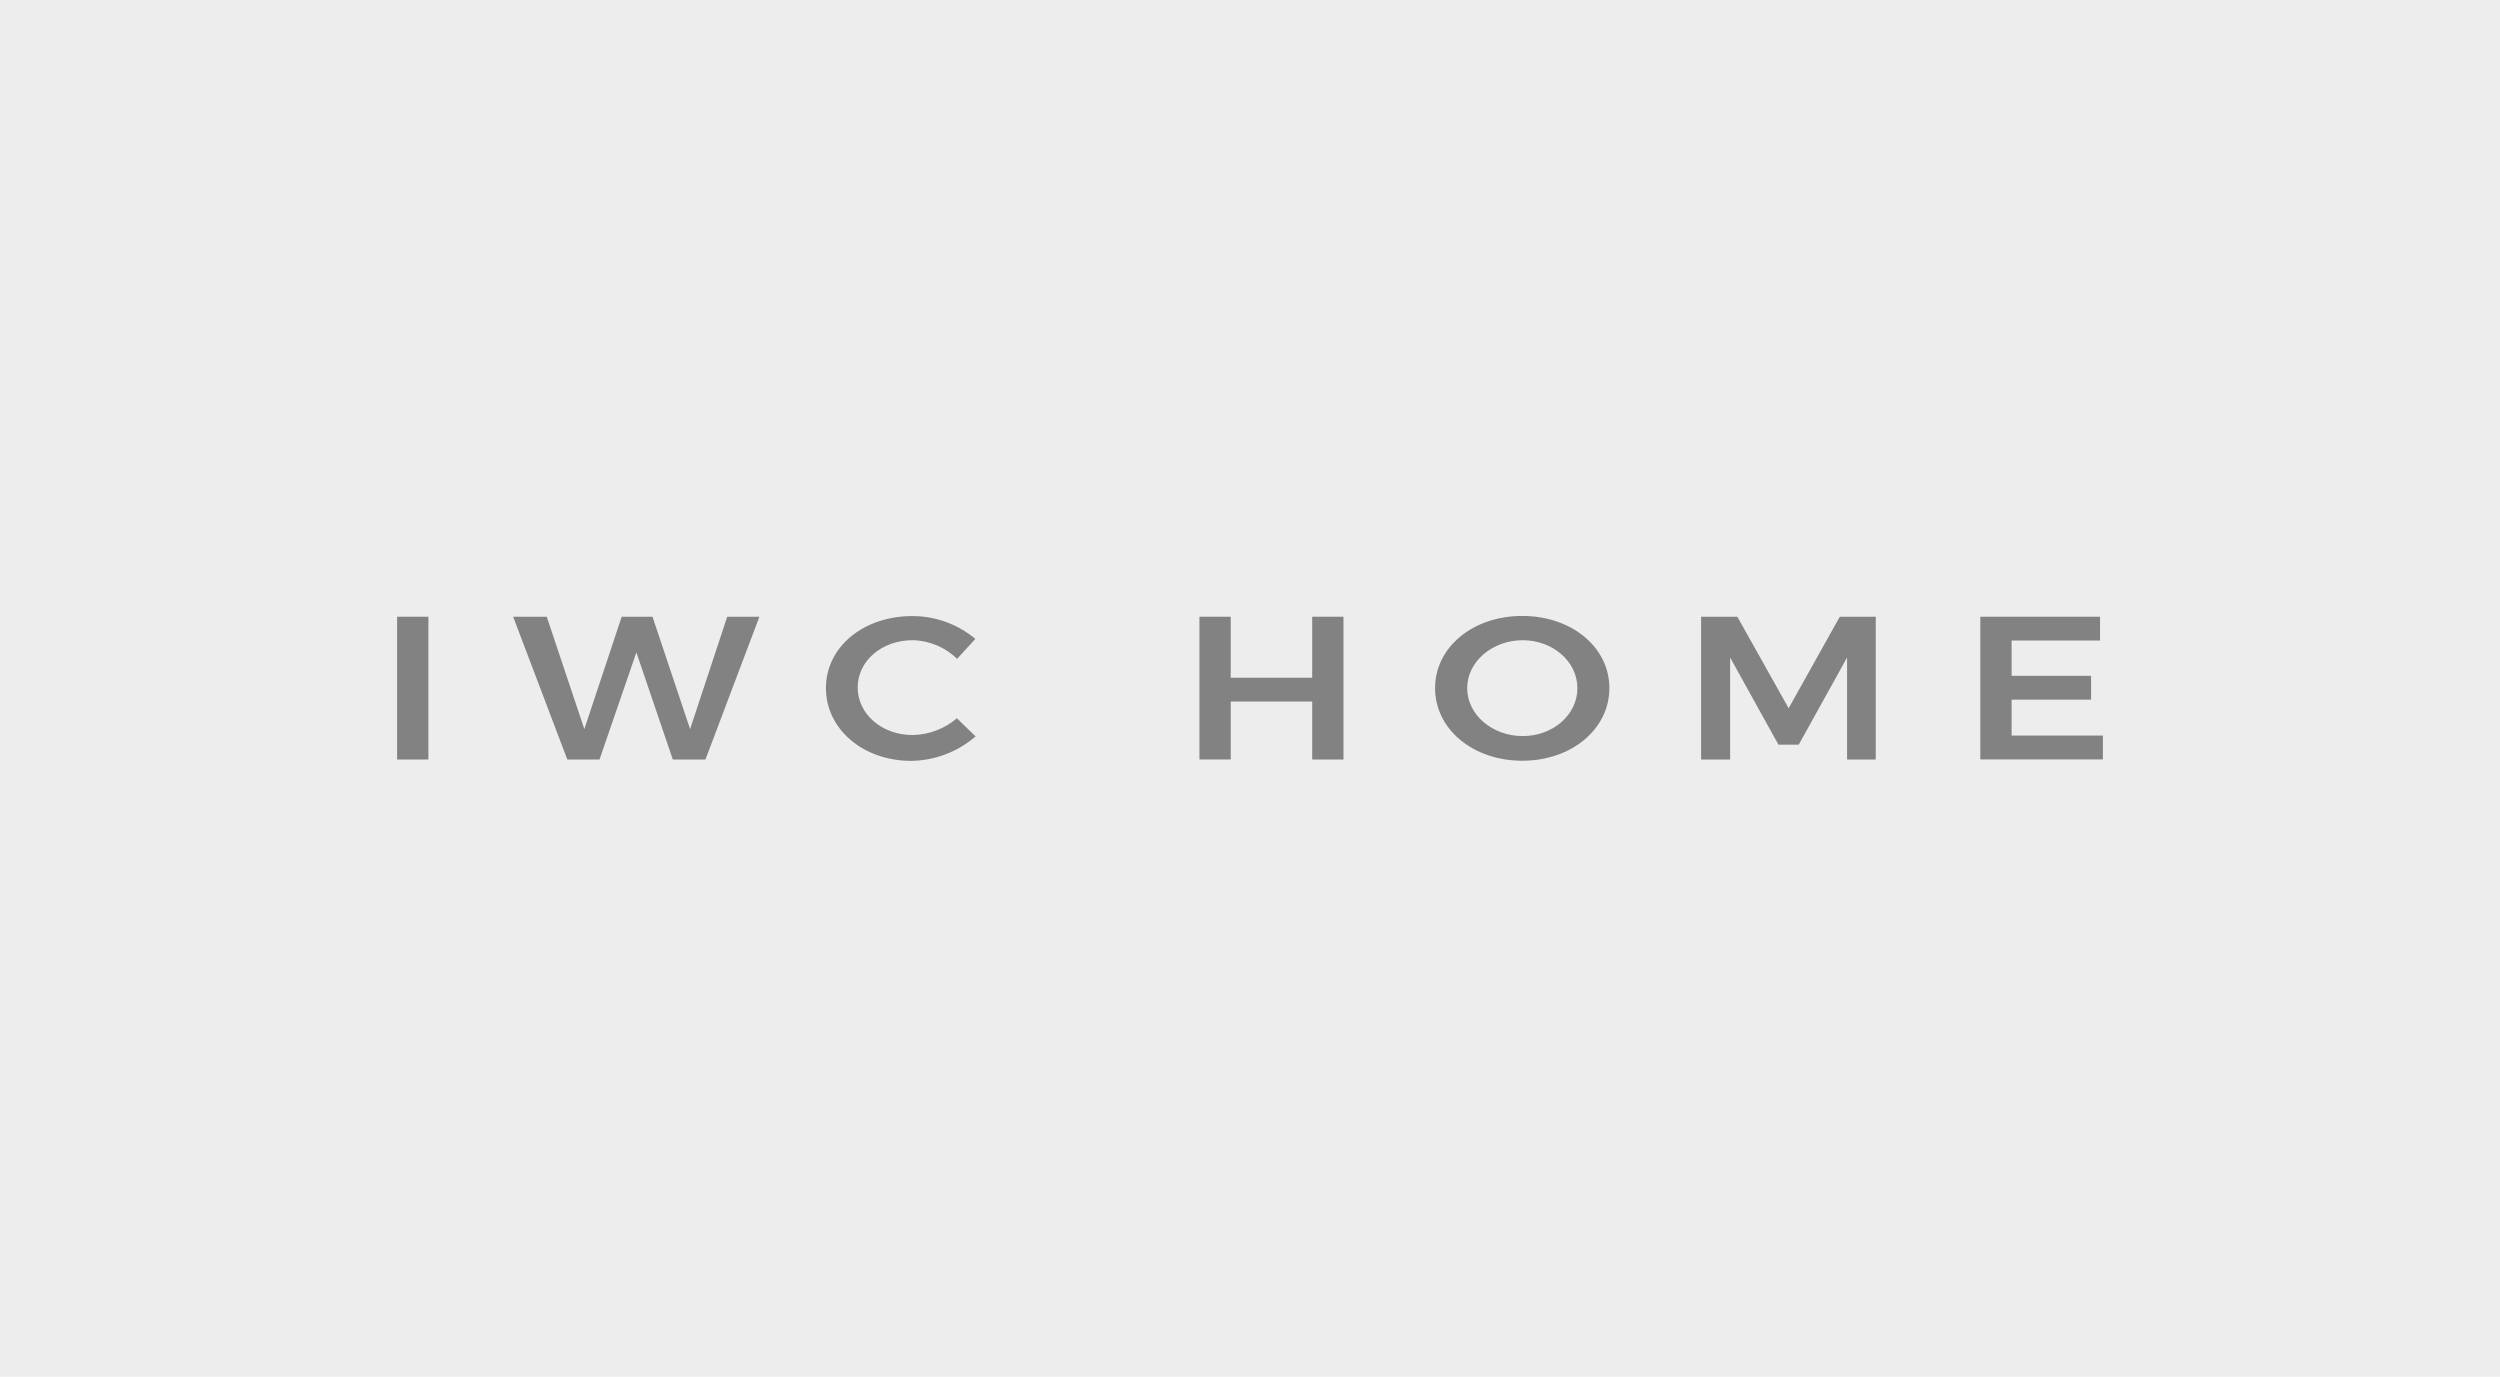 <?xml version="1.0" encoding="UTF-8"?>
<svg id="Layer_1" xmlns="http://www.w3.org/2000/svg" width="690" height="380" version="1.1" viewBox="0 0 690 380">
  <!-- Generator: Adobe Illustrator 29.0.1, SVG Export Plug-In . SVG Version: 2.1.0 Build 192)  -->
  <g id="Background">
    <rect width="690" height="380" style="fill: #ededed;"/>
  </g>
  <g>
    <path d="M118.237,170.216v39.411h-8.635v-39.411h8.635Z" style="fill: #828282;"/>
    <path d="M150.9,170.216l10.379,31.017,10.306-31.017h8.503l10.379,31.017,10.246-31.017h8.888l-14.901,39.411h-9.008l-10.054-29.561-10.174,29.561h-8.888l-14.949-39.411h9.272Z" style="fill: #828282;"/>
    <path d="M251.862,176.698c-8.503,0-15.141,5.736-15.141,13.049s6.638,13.121,15.141,13.121c4.498-.072,8.815-1.708,12.243-4.618l5.159,4.991c-4.943,4.281-11.245,6.674-17.787,6.759-13.229,0-23.524-8.731-23.524-20.097s10.379-19.868,23.848-19.868c6.362-.012,12.519,2.225,17.39,6.302l-5.027,5.508c-3.295-3.223-7.697-5.063-12.303-5.147Z" style="fill: #828282;"/>
    <path d="M339.679,170.216v16.837h22.489v-16.837h8.635v39.411h-8.635v-16.007h-22.489v15.995h-8.635v-39.399h8.635Z" style="fill: #828282;"/>
    <path d="M444.189,189.928c0,11.305-10.44,20.036-24.054,20.036s-24.053-8.731-24.053-20.036c0-11.305,10.439-19.928,24.053-19.928s24.054,8.611,24.054,19.928ZM404.946,189.928c0,7.42,7.024,13.229,15.334,13.229,8.31,0,15.081-5.857,15.081-13.229s-6.831-13.229-15.081-13.229c-8.25,0-15.334,5.797-15.334,13.229Z" style="fill: #828282;"/>
    <path d="M479.499,170.216l14.167,25.256,14.117-25.256h9.923v39.411h-7.913v-28.154l-13.338,24.053h-5.606l-13.334-24.053v28.154h-8.011v-39.411h9.995Z" style="fill: #828282;"/>
    <path d="M579.616,170.216v6.567h-24.413v9.742h21.936v6.579h-21.936v9.91h25.195v6.59h-33.829v-39.387h33.046Z" style="fill: #828282;"/>
  </g>
</svg>